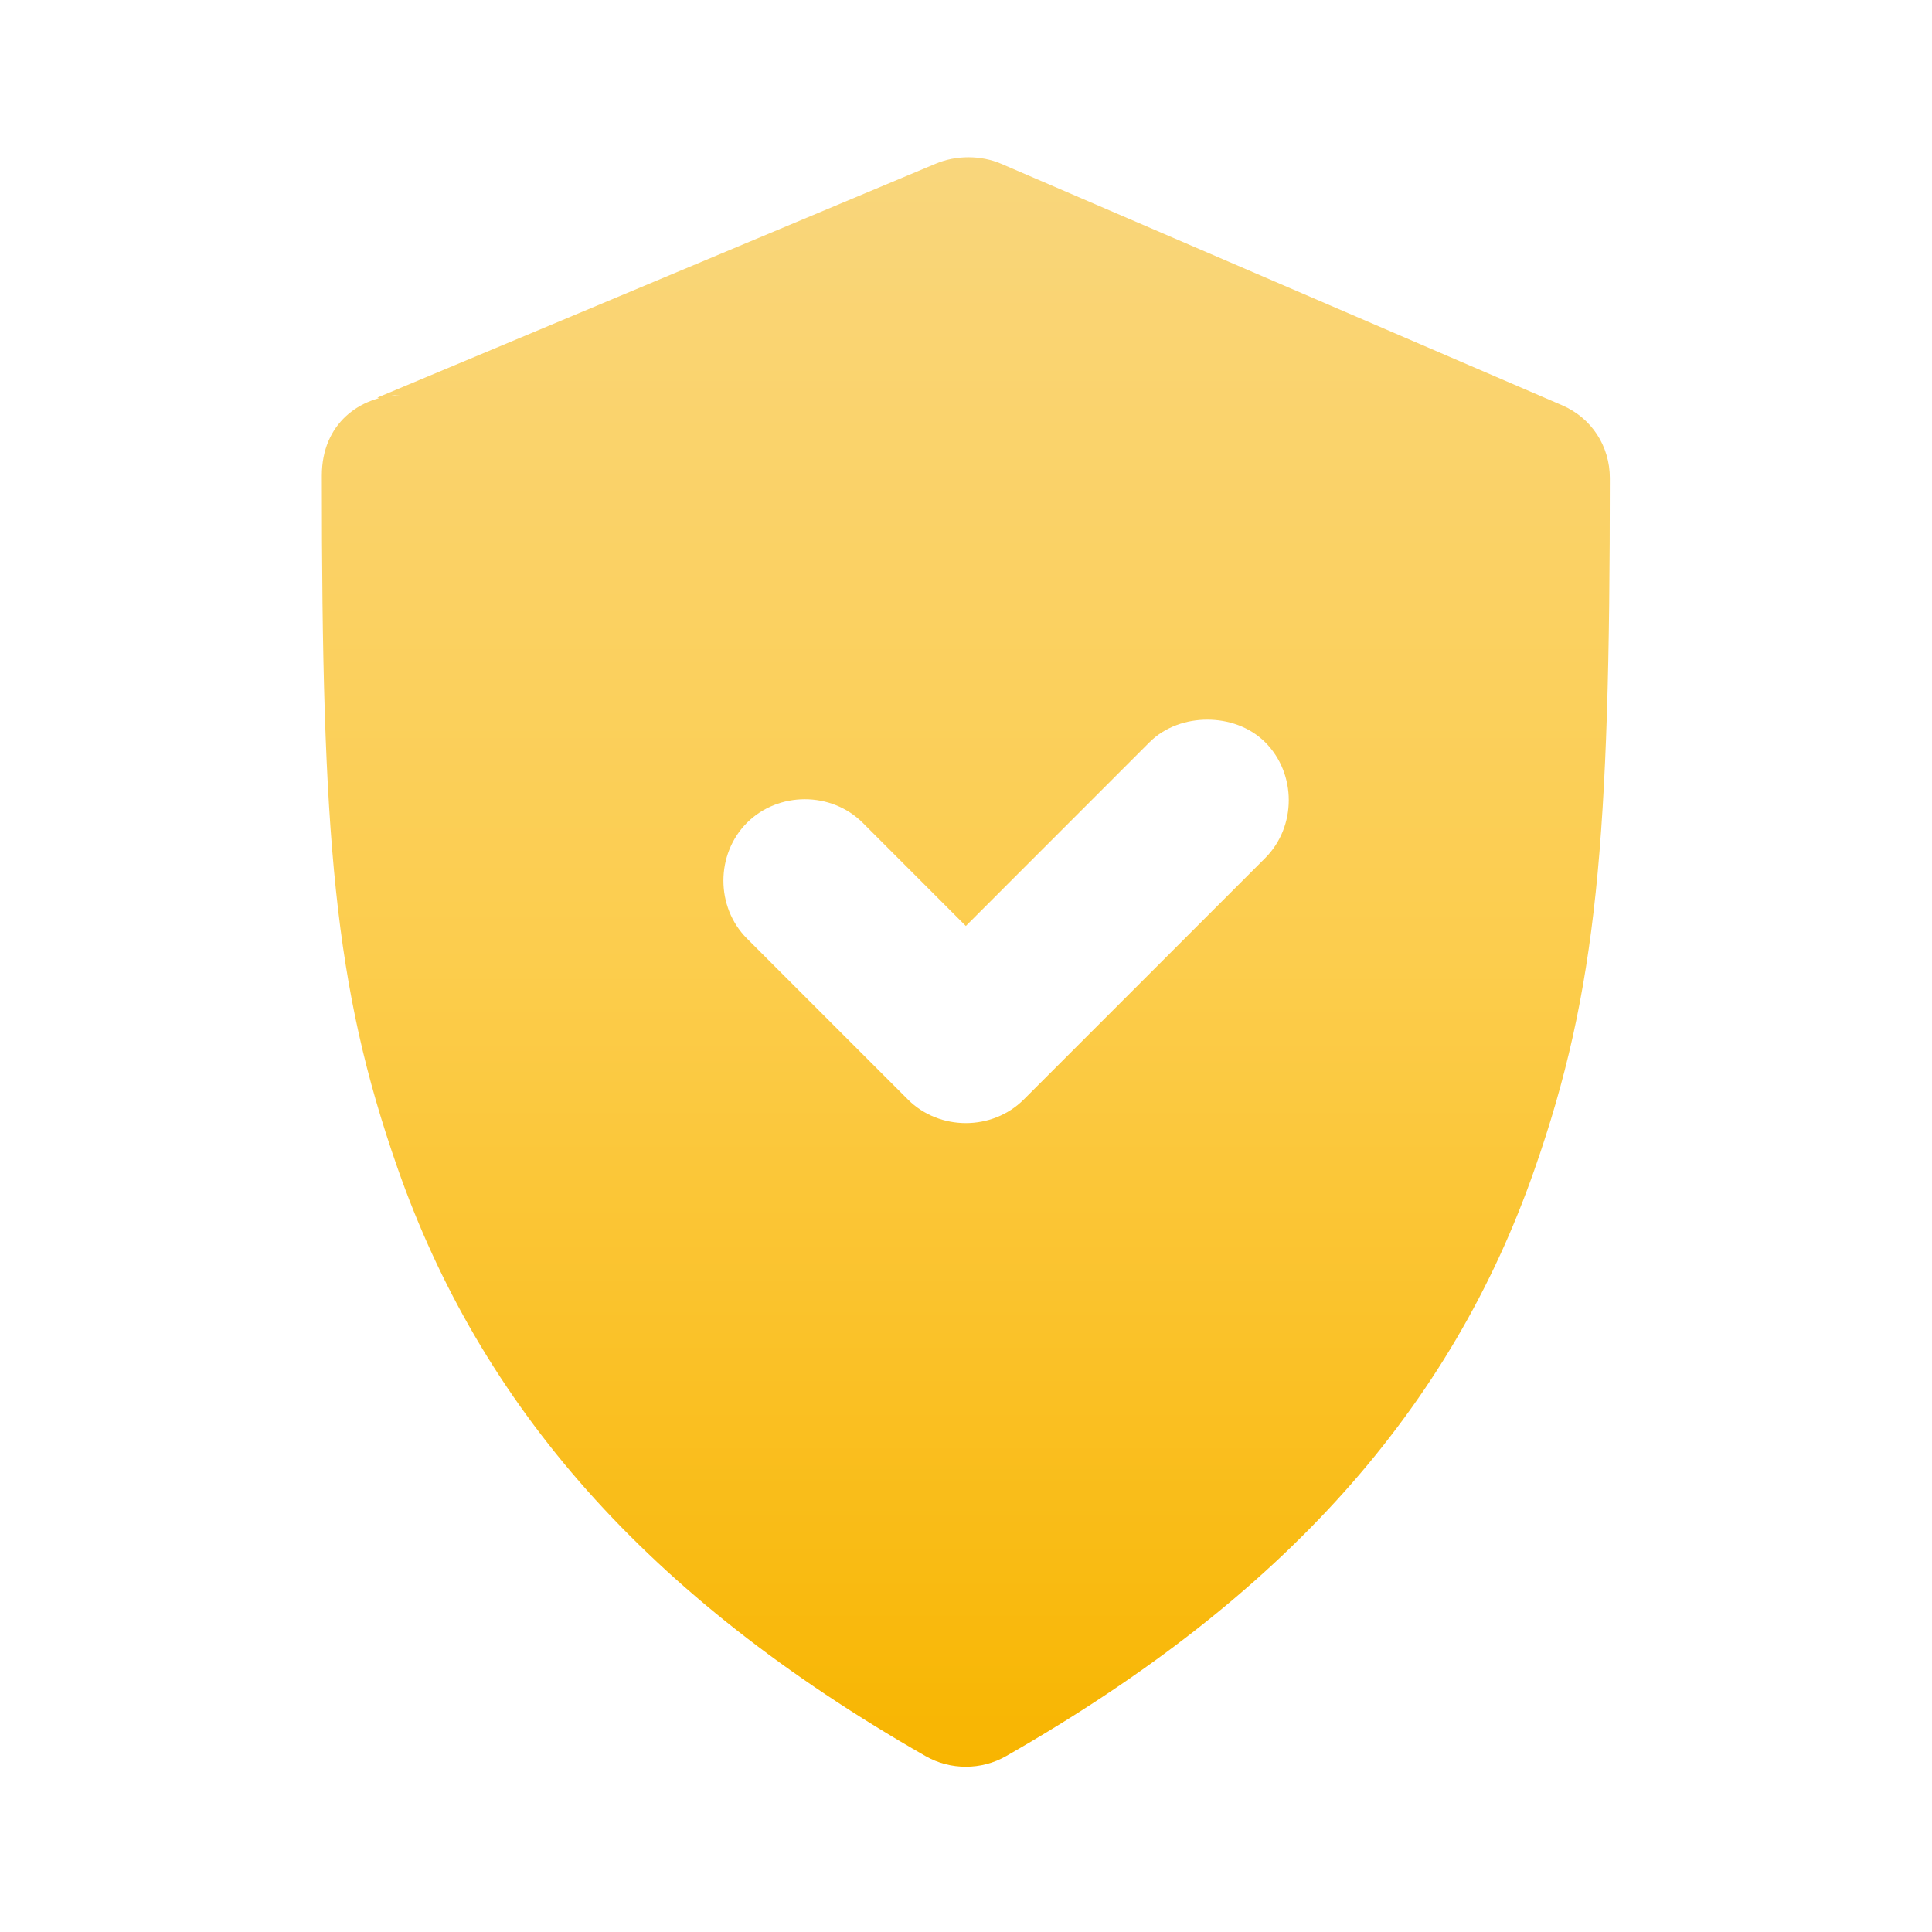<svg width="24" height="24" viewBox="0 0 24 24" fill="none" xmlns="http://www.w3.org/2000/svg">
<path d="M11.623 2.034C11.569 2.057 4.684 4.941 4.686 4.94C4.695 4.937 4.701 4.954 4.748 4.94C4.787 4.93 4.791 4.926 4.904 4.909C4.922 4.907 4.953 4.91 4.967 4.909C4.477 4.922 3.998 5.256 3.998 5.909C3.998 10.422 4.152 12.259 4.936 14.503C5.966 17.451 8.013 19.824 11.498 21.815C11.805 21.991 12.191 21.991 12.498 21.815C15.981 19.825 18.03 17.478 19.06 14.534C19.844 12.294 19.998 10.431 19.998 5.94C19.998 5.541 19.771 5.192 19.404 5.034L12.436 2.034C12.184 1.926 11.875 1.927 11.623 2.034ZM14.998 8.94C15.254 8.94 15.521 9.026 15.717 9.221C16.107 9.612 16.107 10.268 15.717 10.659L12.717 13.659C12.326 14.049 11.67 14.049 11.279 13.659L9.279 11.659C8.889 11.268 8.889 10.612 9.279 10.221C9.67 9.831 10.326 9.831 10.717 10.221L11.998 11.503L14.279 9.221C14.475 9.026 14.742 8.94 14.998 8.94Z" fill="url(#paint0_linear_1418_1789)"/>
<defs>
<linearGradient id="paint0_linear_1418_1789" x1="11.998" y1="1.953" x2="11.998" y2="21.947" gradientUnits="userSpaceOnUse">
<stop stop-color="#F9D67C"/>
<stop offset="0.5" stop-color="#FCCD4D"/>
<stop offset="1" stop-color="#F8B500"/>
</linearGradient>
</defs>
</svg>
